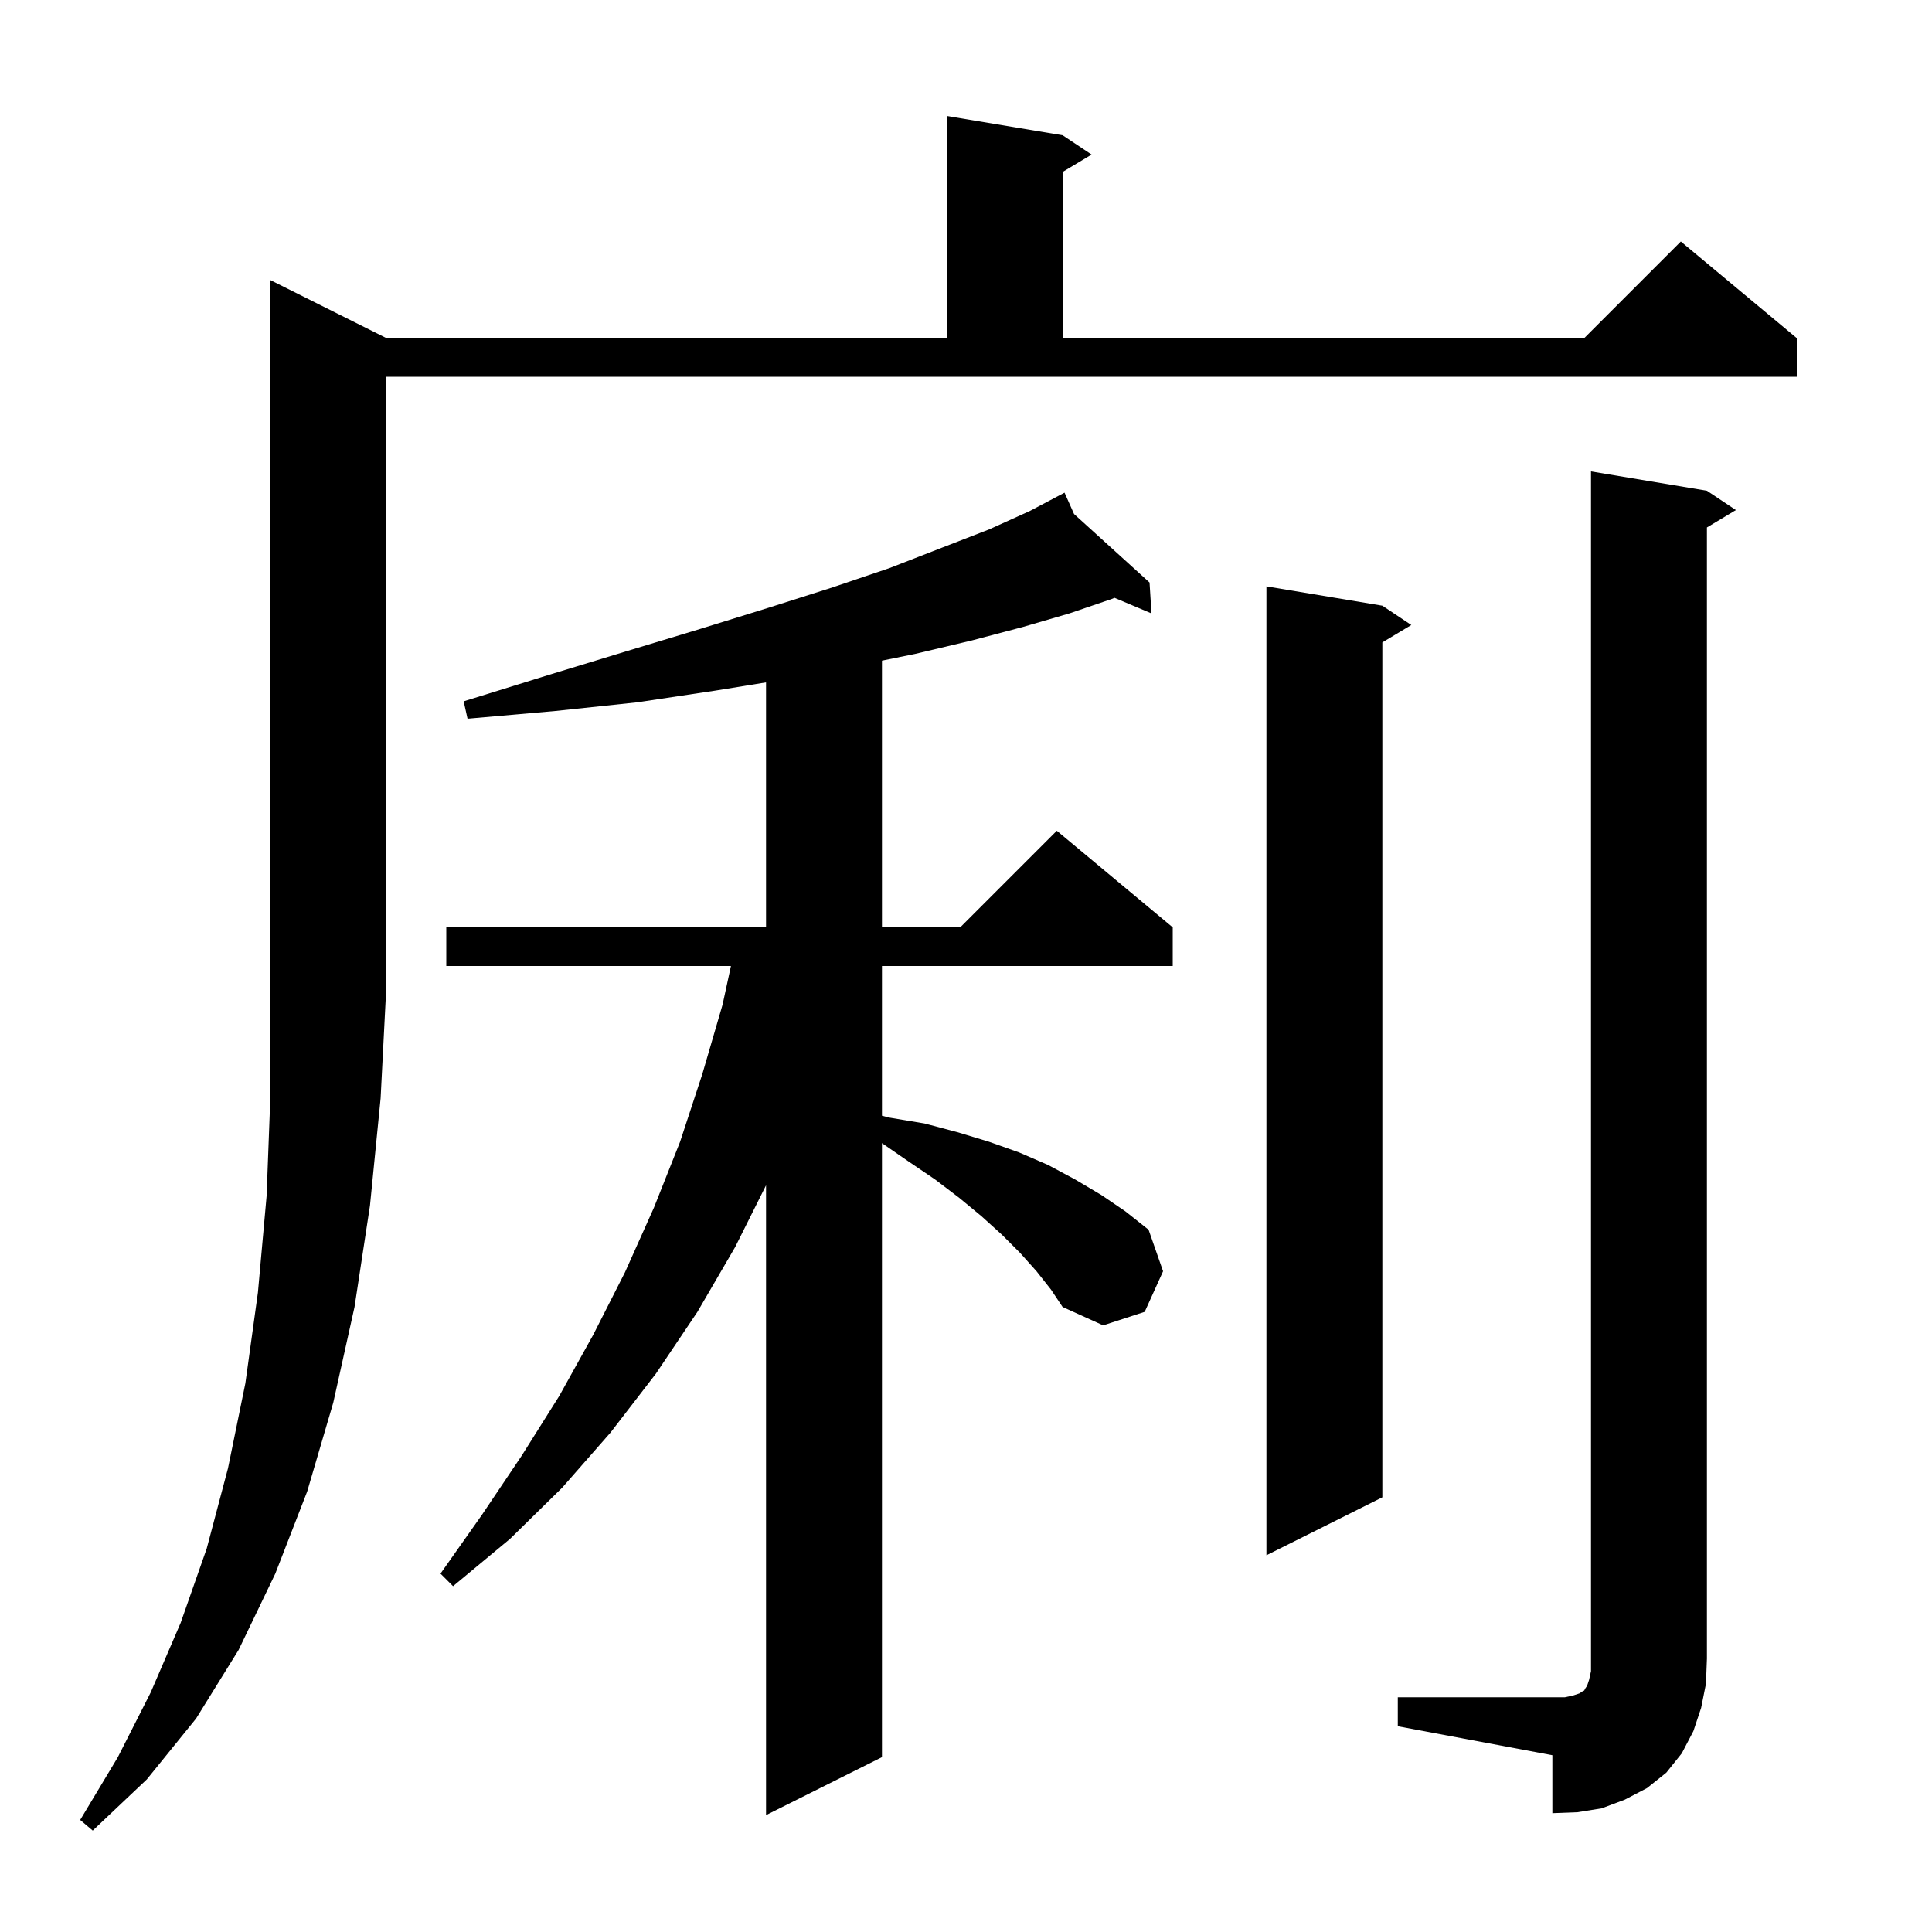 <svg xmlns="http://www.w3.org/2000/svg" xmlns:xlink="http://www.w3.org/1999/xlink" version="1.1" baseProfile="full" viewBox="0 0 200 200" width="200" height="200"><g fill="currentColor"><path d="M 40.0 35.0 L 98.0 35.0 L 98.0 12.0 L 110.0 14.0 L 113.0 16.0 L 110.0 17.8 L 110.0 35.0 L 164.0 35.0 L 174.0 25.0 L 186.0 35.0 L 186.0 39.0 L 40.0 39.0 L 40.0 102.0 L 39.4 113.7 L 38.3 124.8 L 36.7 135.3 L 34.5 145.2 L 31.8 154.4 L 28.5 162.9 L 24.7 170.8 L 20.3 177.9 L 15.2 184.2 L 9.6 189.5 L 8.3 188.4 L 12.2 181.9 L 15.6 175.2 L 18.7 168.0 L 21.4 160.3 L 23.6 152.0 L 25.4 143.2 L 26.7 133.8 L 27.6 123.8 L 28.0 113.2 L 28.0 29.0 Z M 107.3 131.6 L 105.6 129.7 L 103.7 127.8 L 101.6 125.9 L 99.3 124.0 L 96.8 122.1 L 94.0 120.2 L 91.3 118.338 L 91.3 181.9 L 79.3 187.9 L 79.3 122.7 L 76.1 129.1 L 72.2 135.8 L 67.9 142.2 L 63.2 148.3 L 58.2 154.0 L 52.8 159.3 L 46.9 164.2 L 45.6 162.9 L 49.9 156.8 L 54.0 150.7 L 57.9 144.5 L 61.4 138.2 L 64.7 131.7 L 67.7 125.0 L 70.4 118.2 L 72.7 111.2 L 74.8 104.0 L 75.667 100.0 L 46.2 100.0 L 46.2 96.0 L 79.3 96.0 L 79.3 70.641 L 74.0 71.5 L 66.0 72.7 L 57.5 73.6 L 48.4 74.4 L 48.0 72.6 L 56.7 69.9 L 64.9 67.4 L 72.5 65.1 L 79.6 62.9 L 86.2 60.8 L 92.1 58.8 L 97.5 56.7 L 102.4 54.8 L 106.6 52.9 L 110.2 51.0 L 111.184 53.209 L 119.0 60.3 L 119.2 63.5 L 115.368 61.883 L 115.1 62.0 L 110.7 63.5 L 105.9 64.9 L 100.6 66.3 L 94.7 67.7 L 91.3 68.391 L 91.3 96.0 L 99.4 96.0 L 109.4 86.0 L 121.4 96.0 L 121.4 100.0 L 91.3 100.0 L 91.3 115.5 L 92.1 115.7 L 95.7 116.3 L 99.1 117.2 L 102.4 118.2 L 105.5 119.3 L 108.5 120.6 L 111.3 122.1 L 114.0 123.7 L 116.5 125.4 L 118.9 127.3 L 120.4 131.6 L 118.5 135.8 L 114.2 137.2 L 110.0 135.3 L 108.8 133.5 Z M 144.7 175.7 L 162.0 175.7 L 162.9 175.5 L 163.5 175.3 L 163.8 175.1 L 164.0 175.0 L 164.1 174.8 L 164.3 174.5 L 164.5 173.9 L 164.7 173.0 L 164.7 48.8 L 176.7 50.8 L 179.7 52.8 L 176.7 54.6 L 176.7 171.7 L 176.6 174.3 L 176.1 176.8 L 175.3 179.2 L 174.1 181.5 L 172.5 183.5 L 170.5 185.1 L 168.2 186.3 L 165.8 187.2 L 163.3 187.6 L 160.7 187.7 L 160.7 181.7 L 144.7 178.7 Z M 143.1 62.7 L 146.1 64.7 L 143.1 66.5 L 143.1 155.0 L 131.1 161.0 L 131.1 60.7 Z "/></g></svg>